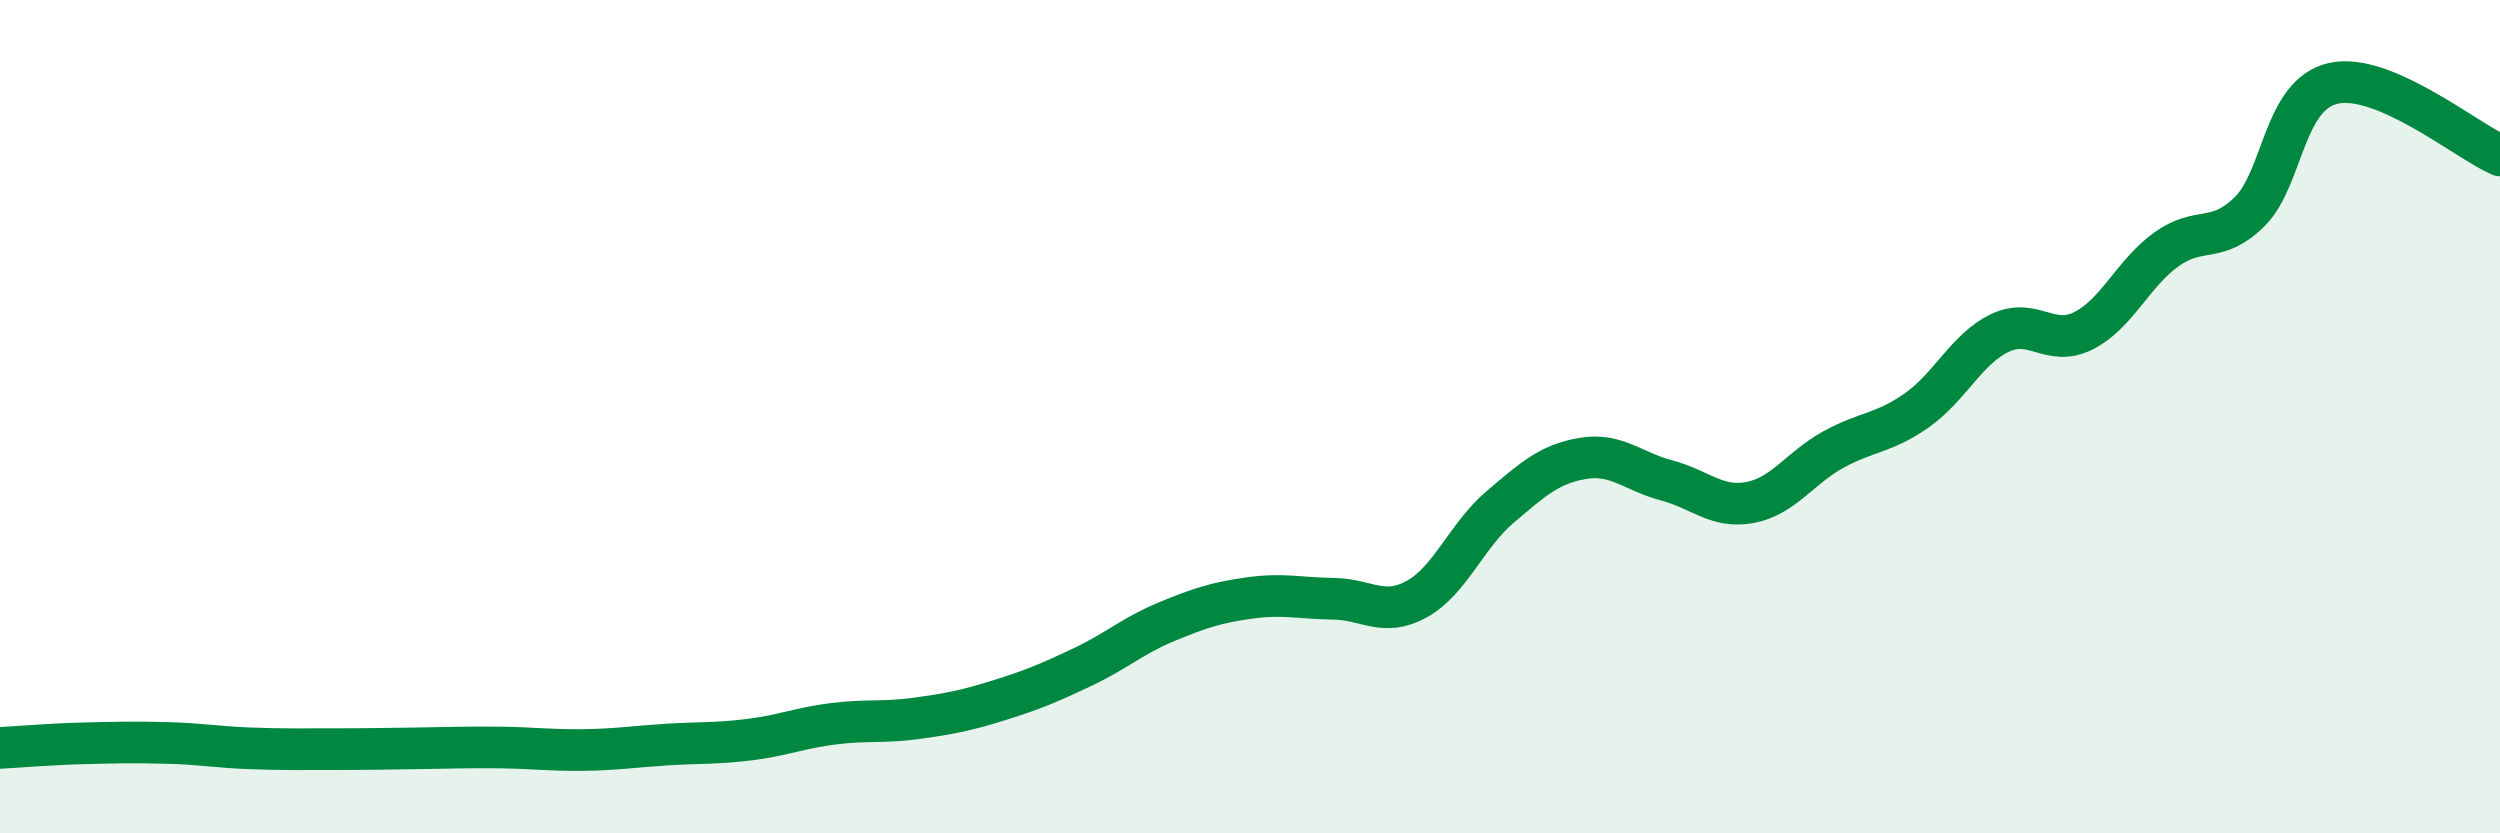 
    <svg width="60" height="20" viewBox="0 0 60 20" xmlns="http://www.w3.org/2000/svg">
      <path
        d="M 0,17.95 C 0.4,17.93 1.2,17.86 2,17.84 C 2.8,17.82 3.2,17.81 4,17.83 C 4.8,17.85 5.2,17.93 6,17.96 C 6.8,17.99 7.2,17.98 8,17.98 C 8.8,17.98 9.2,17.97 10,17.96 C 10.8,17.95 11.2,17.93 12,17.94 C 12.8,17.95 13.2,18.01 14,18 C 14.8,17.99 15.2,17.92 16,17.87 C 16.8,17.82 17.2,17.85 18,17.75 C 18.8,17.65 19.2,17.47 20,17.37 C 20.8,17.27 21.2,17.35 22,17.24 C 22.8,17.13 23.2,17.05 24,16.8 C 24.8,16.55 25.2,16.38 26,16 C 26.8,15.62 27.2,15.25 28,14.92 C 28.8,14.59 29.2,14.46 30,14.35 C 30.8,14.24 31.2,14.36 32,14.37 C 32.8,14.38 33.2,14.82 34,14.38 C 34.8,13.94 35.2,12.85 36,12.17 C 36.8,11.49 37.2,11.13 38,11 C 38.8,10.87 39.2,11.32 40,11.53 C 40.8,11.74 41.2,12.21 42,12.06 C 42.8,11.91 43.2,11.23 44,10.79 C 44.8,10.35 45.2,10.41 46,9.85 C 46.8,9.29 47.2,8.37 48,7.99 C 48.8,7.61 49.2,8.34 50,7.94 C 50.8,7.54 51.2,6.55 52,5.98 C 52.8,5.41 53.2,5.87 54,5.07 C 54.8,4.27 54.8,2.27 56,2 C 57.2,1.73 59.2,3.38 60,3.73L60 20L0 20Z"
        fill="#008740"
        opacity="0.1"
        stroke-linecap="round"
        stroke-linejoin="round"
      />
      <path
        d="M 0,17.95 C 0.4,17.93 1.2,17.86 2,17.84 C 2.8,17.82 3.2,17.81 4,17.83 C 4.8,17.85 5.2,17.93 6,17.96 C 6.8,17.99 7.2,17.98 8,17.98 C 8.8,17.98 9.2,17.97 10,17.96 C 10.8,17.95 11.2,17.93 12,17.94 C 12.8,17.95 13.2,18.01 14,18 C 14.8,17.99 15.2,17.92 16,17.87 C 16.8,17.82 17.2,17.85 18,17.75 C 18.8,17.65 19.2,17.47 20,17.37 C 20.8,17.27 21.2,17.35 22,17.24 C 22.8,17.13 23.2,17.05 24,16.8 C 24.8,16.55 25.2,16.38 26,16 C 26.8,15.62 27.2,15.25 28,14.92 C 28.8,14.59 29.2,14.46 30,14.35 C 30.8,14.24 31.2,14.36 32,14.37 C 32.8,14.38 33.2,14.82 34,14.38 C 34.8,13.94 35.2,12.85 36,12.17 C 36.8,11.49 37.2,11.13 38,11 C 38.8,10.87 39.2,11.32 40,11.53 C 40.8,11.74 41.2,12.21 42,12.06 C 42.8,11.91 43.2,11.23 44,10.79 C 44.8,10.35 45.2,10.41 46,9.85 C 46.8,9.29 47.2,8.37 48,7.99 C 48.8,7.61 49.2,8.34 50,7.94 C 50.8,7.54 51.2,6.55 52,5.98 C 52.8,5.41 53.2,5.87 54,5.07 C 54.8,4.27 54.8,2.27 56,2 C 57.2,1.73 59.2,3.38 60,3.73"
        stroke="#008740"
        stroke-width="1"
        fill="none"
        stroke-linecap="round"
        stroke-linejoin="round"
      />
    </svg>
  